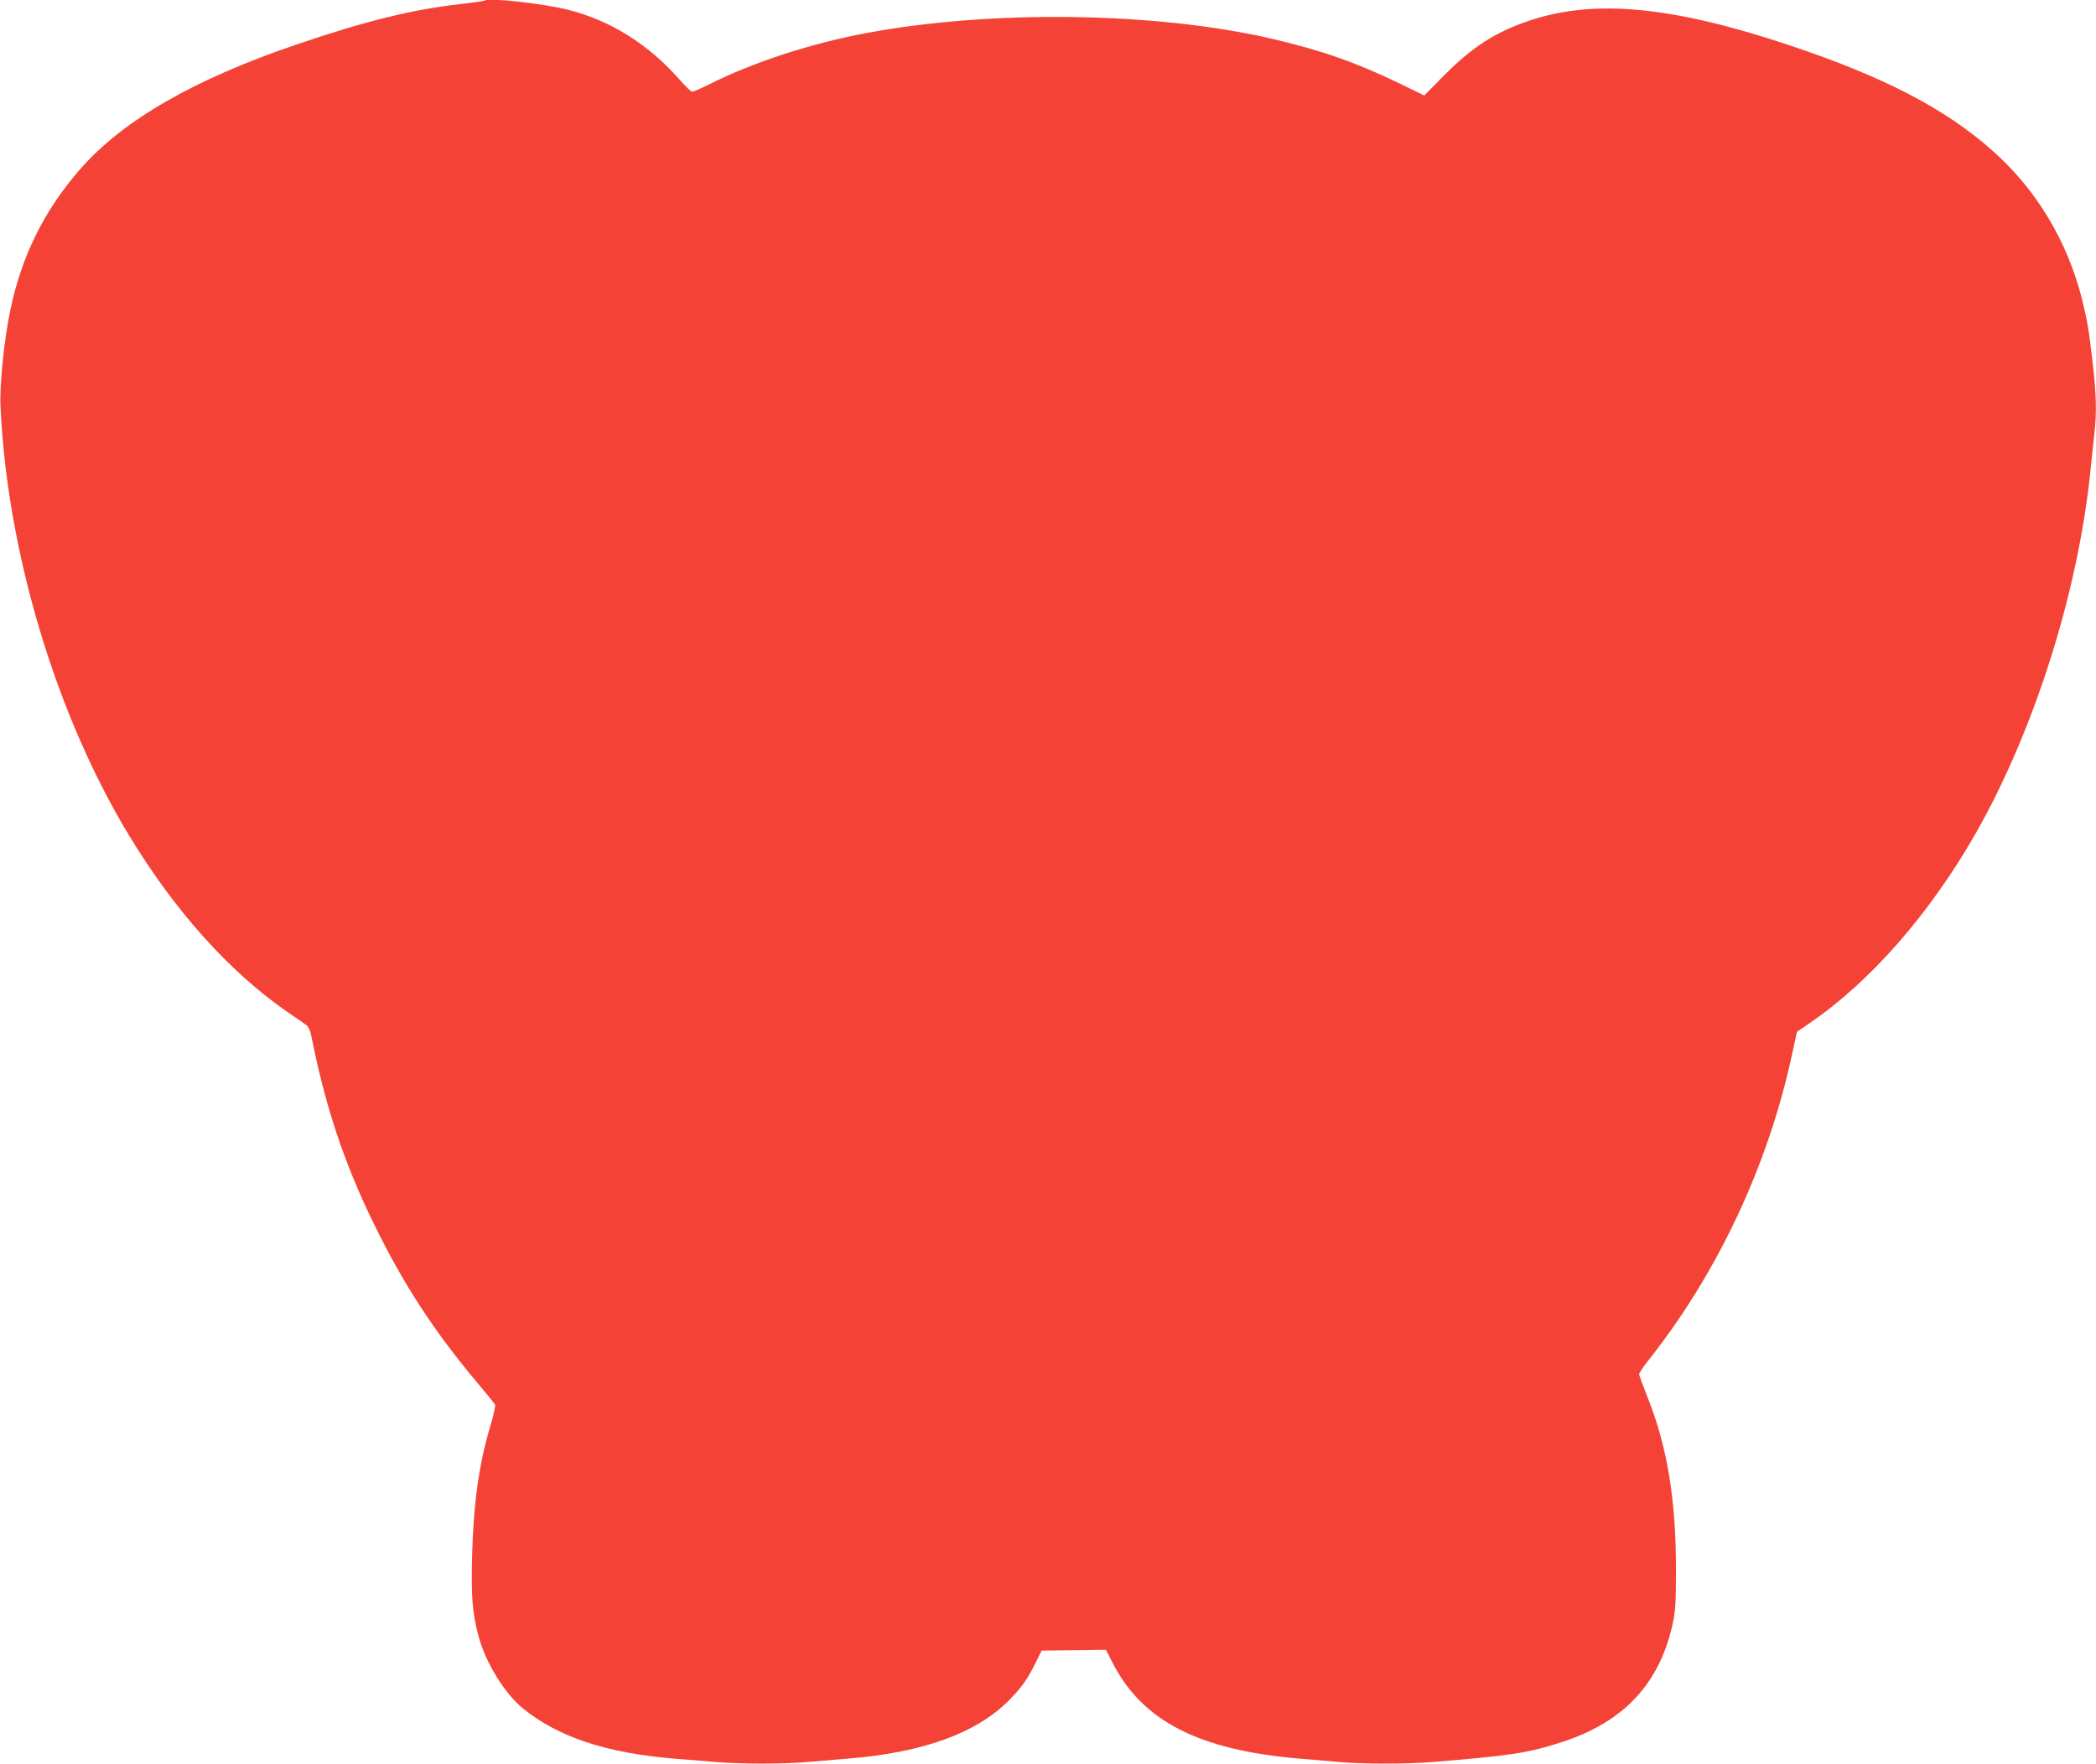<?xml version="1.0" standalone="no"?>
<!DOCTYPE svg PUBLIC "-//W3C//DTD SVG 20010904//EN"
 "http://www.w3.org/TR/2001/REC-SVG-20010904/DTD/svg10.dtd">
<svg version="1.0" xmlns="http://www.w3.org/2000/svg"
 width="1280pt" height="1077pt" viewBox="0 0 1280 1077"
 preserveAspectRatio="xMidYMid meet">
<g transform="translate(0,1077) scale(0.1,-0.1)"
fill="#f44336" stroke="none">
<path d="M2959 10766 c-2 -2 -69 -12 -148 -21 -292 -33 -577 -103 -992 -244
-632 -214 -1069 -465 -1331 -766 -217 -249 -354 -524 -423 -850 -39 -180 -68
-462 -62 -595 40 -886 336 -1878 781 -2615 279 -463 616 -840 974 -1087 54
-36 105 -72 115 -80 10 -7 23 -35 28 -63 84 -426 199 -773 378 -1140 180 -371
370 -663 634 -977 57 -68 106 -128 110 -135 4 -6 -8 -63 -27 -126 -70 -231
-104 -472 -113 -797 -6 -250 1 -345 38 -487 41 -160 159 -353 270 -444 216
-176 508 -274 929 -309 69 -5 180 -14 247 -20 153 -13 424 -13 567 0 61 5 174
14 251 21 453 37 781 156 978 357 75 76 109 123 158 221 l40 81 150 2 c82 1
170 2 196 3 l47 0 36 -71 c182 -363 528 -542 1150 -594 74 -6 185 -15 246 -21
143 -12 414 -12 567 1 480 39 584 56 787 122 375 122 593 354 674 718 18 83
21 127 21 345 -1 429 -55 750 -179 1056 -25 63 -46 120 -46 127 0 7 24 43 53
80 424 533 737 1198 882 1879 l29 132 80 55 c369 252 731 666 1011 1156 356
625 623 1465 700 2205 8 83 20 189 25 236 15 128 12 239 -10 431 -24 206 -33
261 -66 393 -89 352 -277 666 -543 902 -290 259 -666 454 -1244 647 -713 238
-1188 283 -1584 151 -209 -70 -348 -159 -522 -333 l-123 -125 -157 76 c-260
126 -472 200 -776 271 -707 163 -1705 177 -2470 35 -339 -63 -696 -179 -964
-314 -50 -25 -96 -45 -104 -45 -7 0 -41 33 -76 73 -189 215 -421 361 -677 426
-156 40 -494 77 -515 57z"/>
</g>
</svg>
